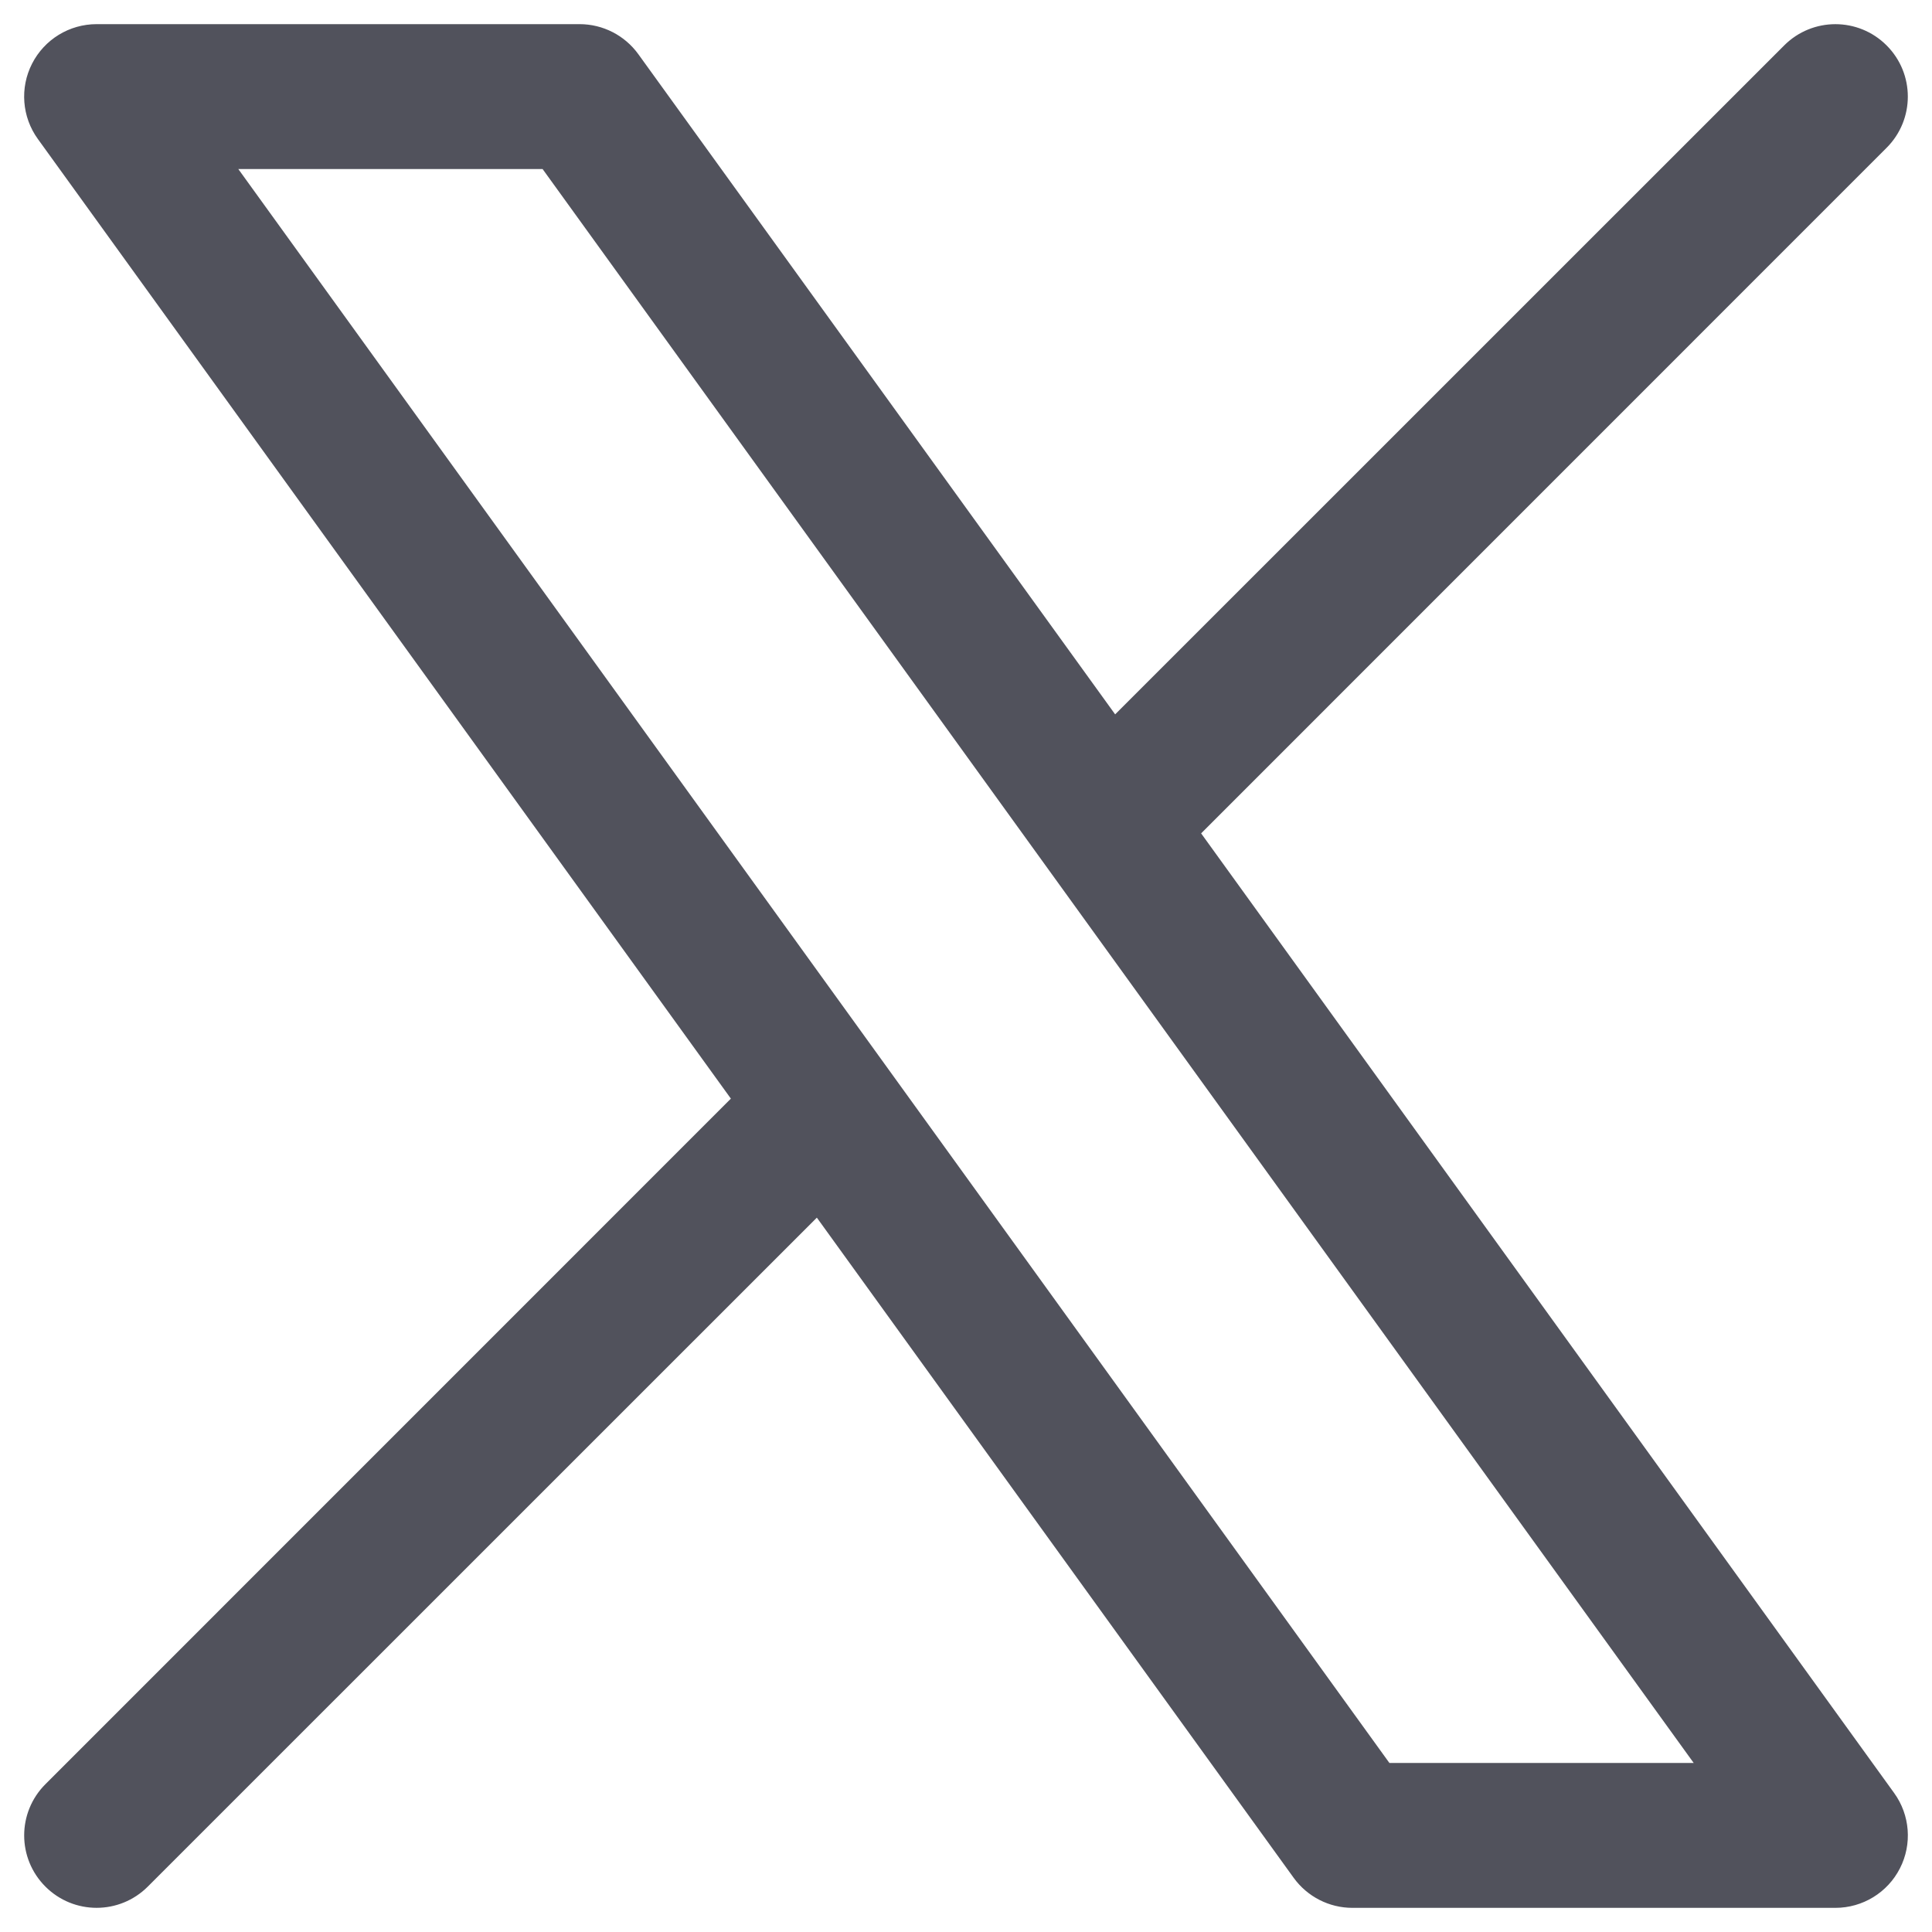 <svg width="20" height="20" viewBox="0 0 20 20" fill="none" xmlns="http://www.w3.org/2000/svg">
<path fill-rule="evenodd" clip-rule="evenodd" d="M0.332 0.659C0.46 0.408 0.718 0.25 1 0.25H6C6.241 0.25 6.467 0.366 6.608 0.561L11.544 7.395L18.47 0.47C18.763 0.177 19.237 0.177 19.53 0.47C19.823 0.763 19.823 1.237 19.53 1.53L12.434 8.627L19.608 18.561C19.773 18.789 19.796 19.091 19.668 19.341C19.54 19.592 19.282 19.75 19 19.75H14C13.759 19.75 13.533 19.634 13.392 19.439L8.456 12.605L1.53 19.53C1.237 19.823 0.763 19.823 0.47 19.53C0.177 19.237 0.177 18.763 0.47 18.47L7.566 11.373L0.392 1.439C0.227 1.211 0.204 0.909 0.332 0.659ZM2.467 1.75L14.383 18.25H17.533L5.617 1.75H2.467Z" fill="#51525C"/>
</svg>
